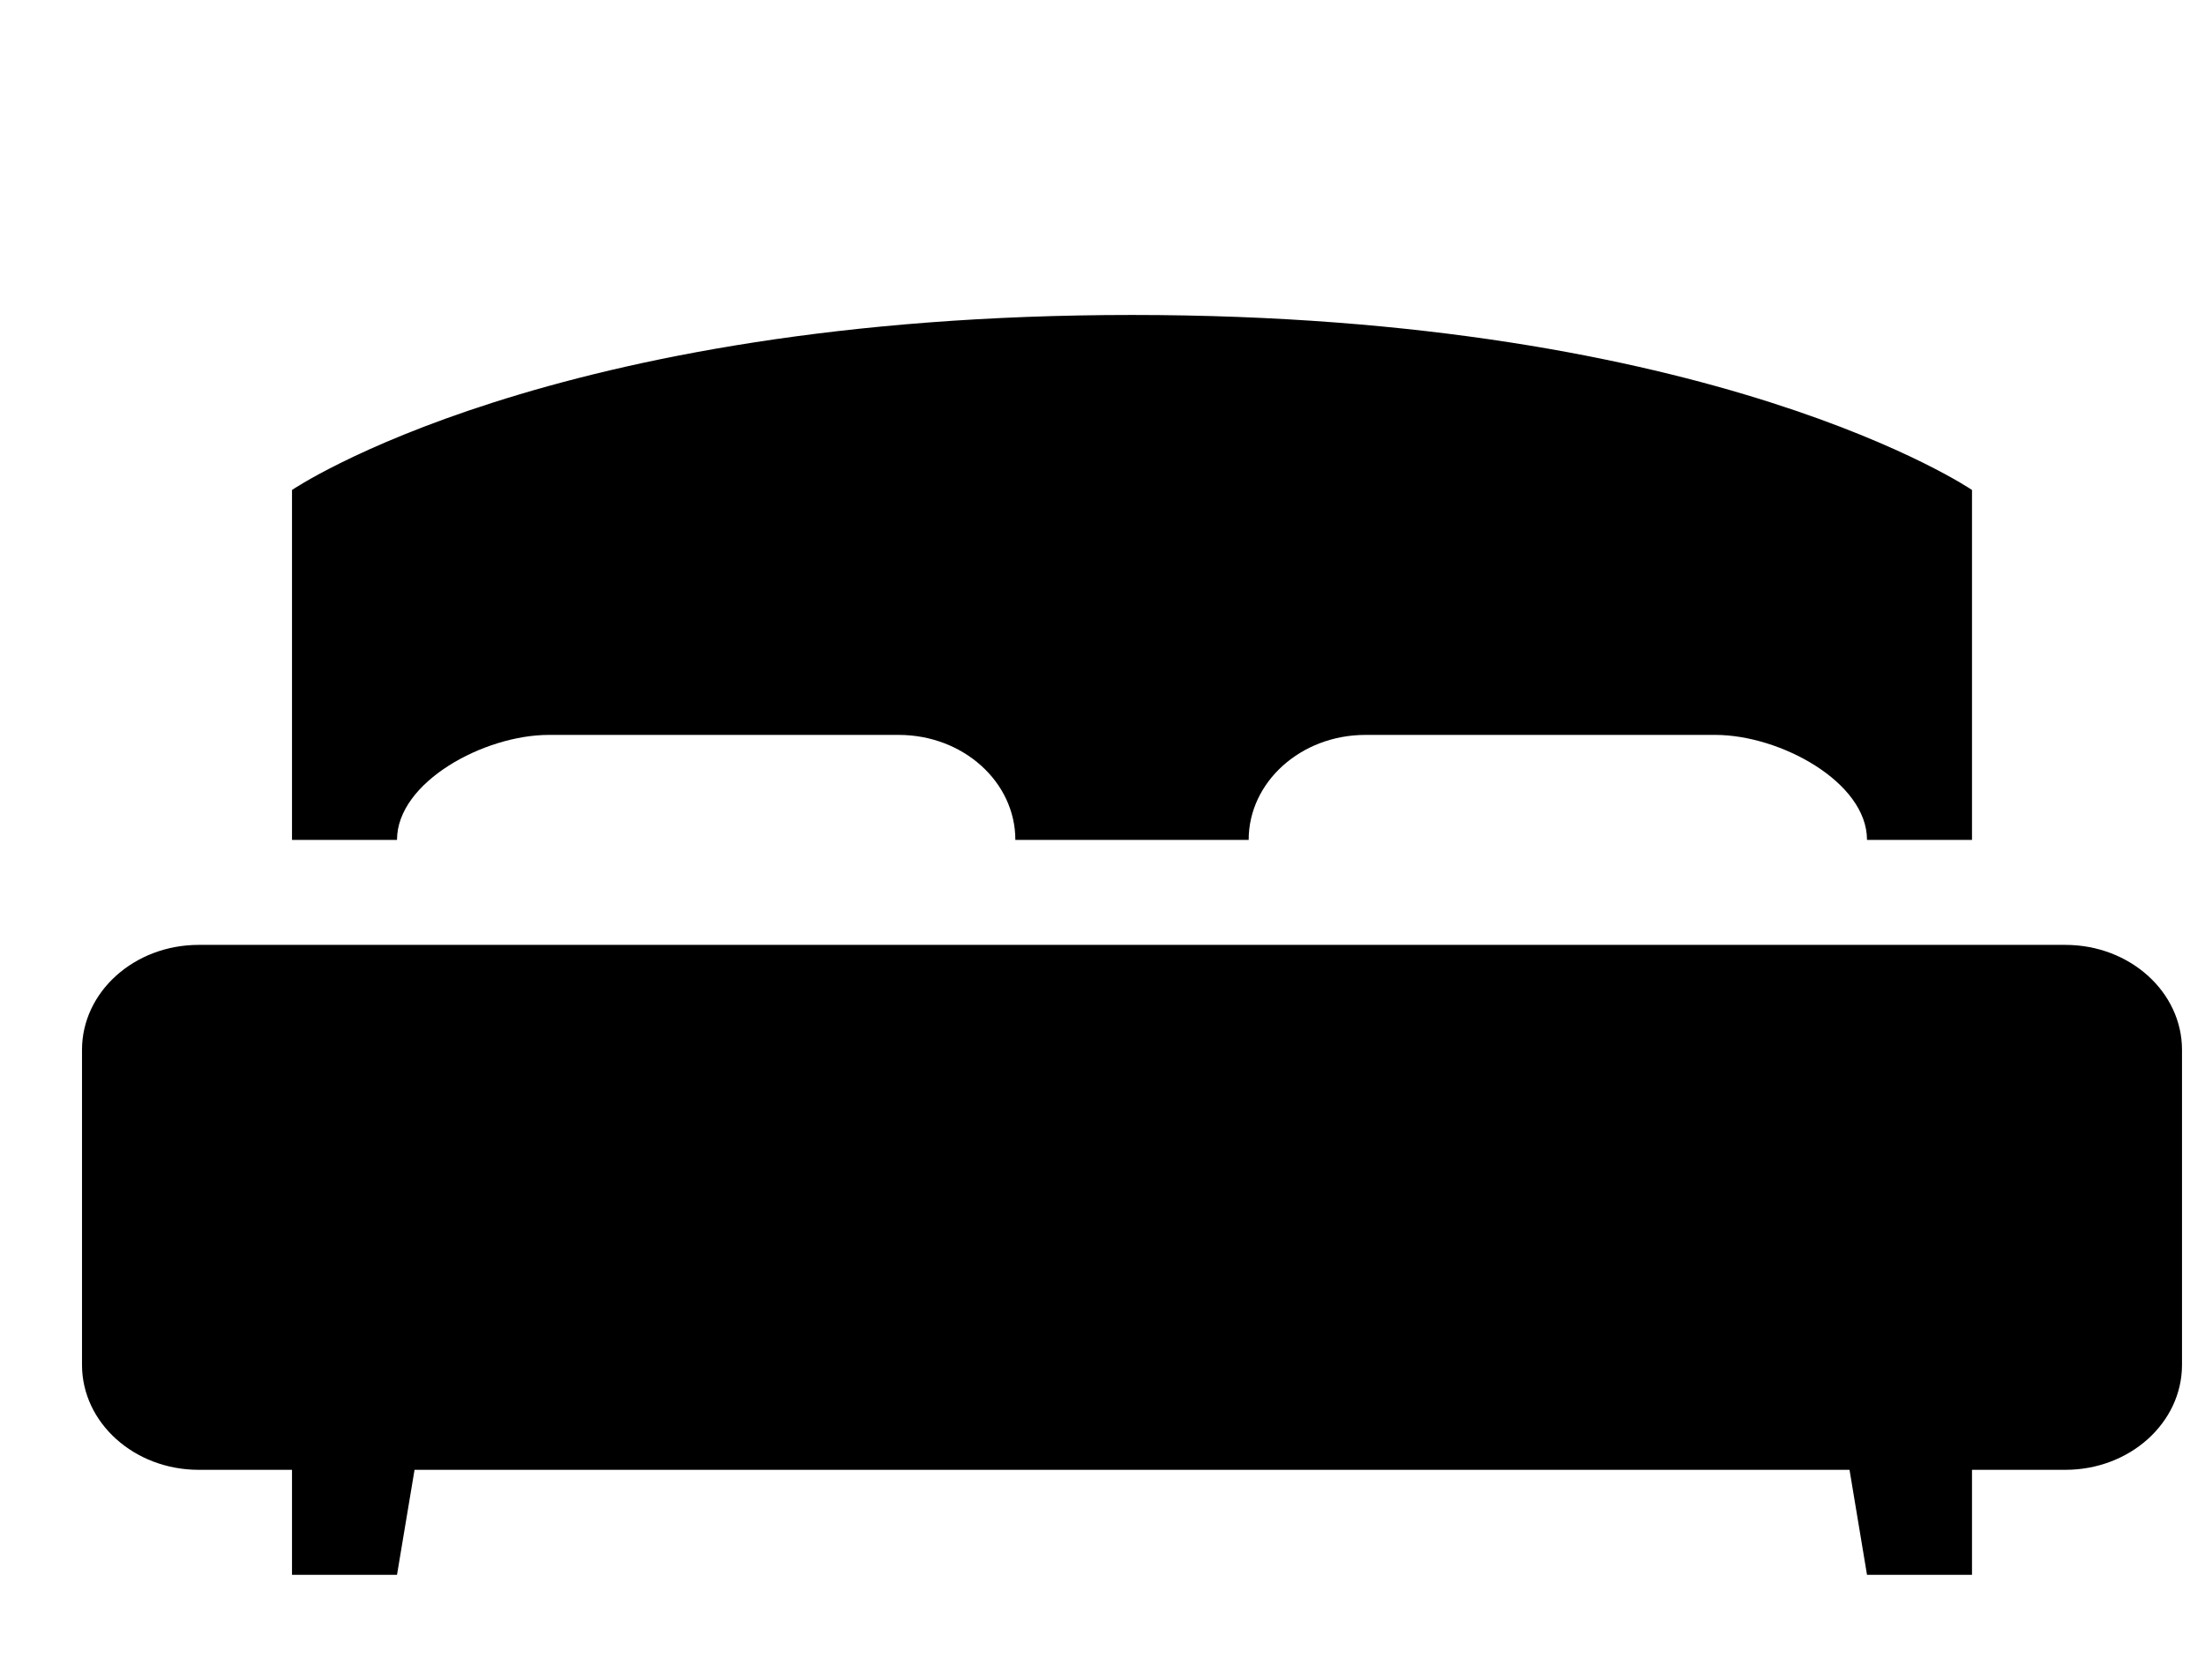 <svg width="21" height="16" viewBox="0 0 21 16" fill="none" xmlns="http://www.w3.org/2000/svg">
  <path
    d="M0.781 10C0.781 9.448 1.279 9 1.892 9H19.67C20.284 9 20.781 9.448 20.781 10V13C20.781 13.552 20.284 14 19.67 14H1.892C1.279 14 0.781 13.552 0.781 13V10Z"
    fill="#000"/>
  <path d="M2.781 13H4.115L3.781 15H2.781V13Z" fill="#000"/>
  <path d="M17.448 13H18.781V15H17.781L17.448 13Z" fill="#000"/>
  <path
    d="M2.781 4.667V8H3.781C3.781 7.448 4.612 7 5.226 7H8.559C9.173 7 9.67 7.448 9.67 8H11.892C11.892 7.448 12.39 7 13.004 7H16.337C16.951 7 17.781 7.448 17.781 8H18.781V4.667C18.781 4.667 16.337 3 10.781 3C5.226 3 2.781 4.667 2.781 4.667Z"
    fill="#000"/>
</svg>
